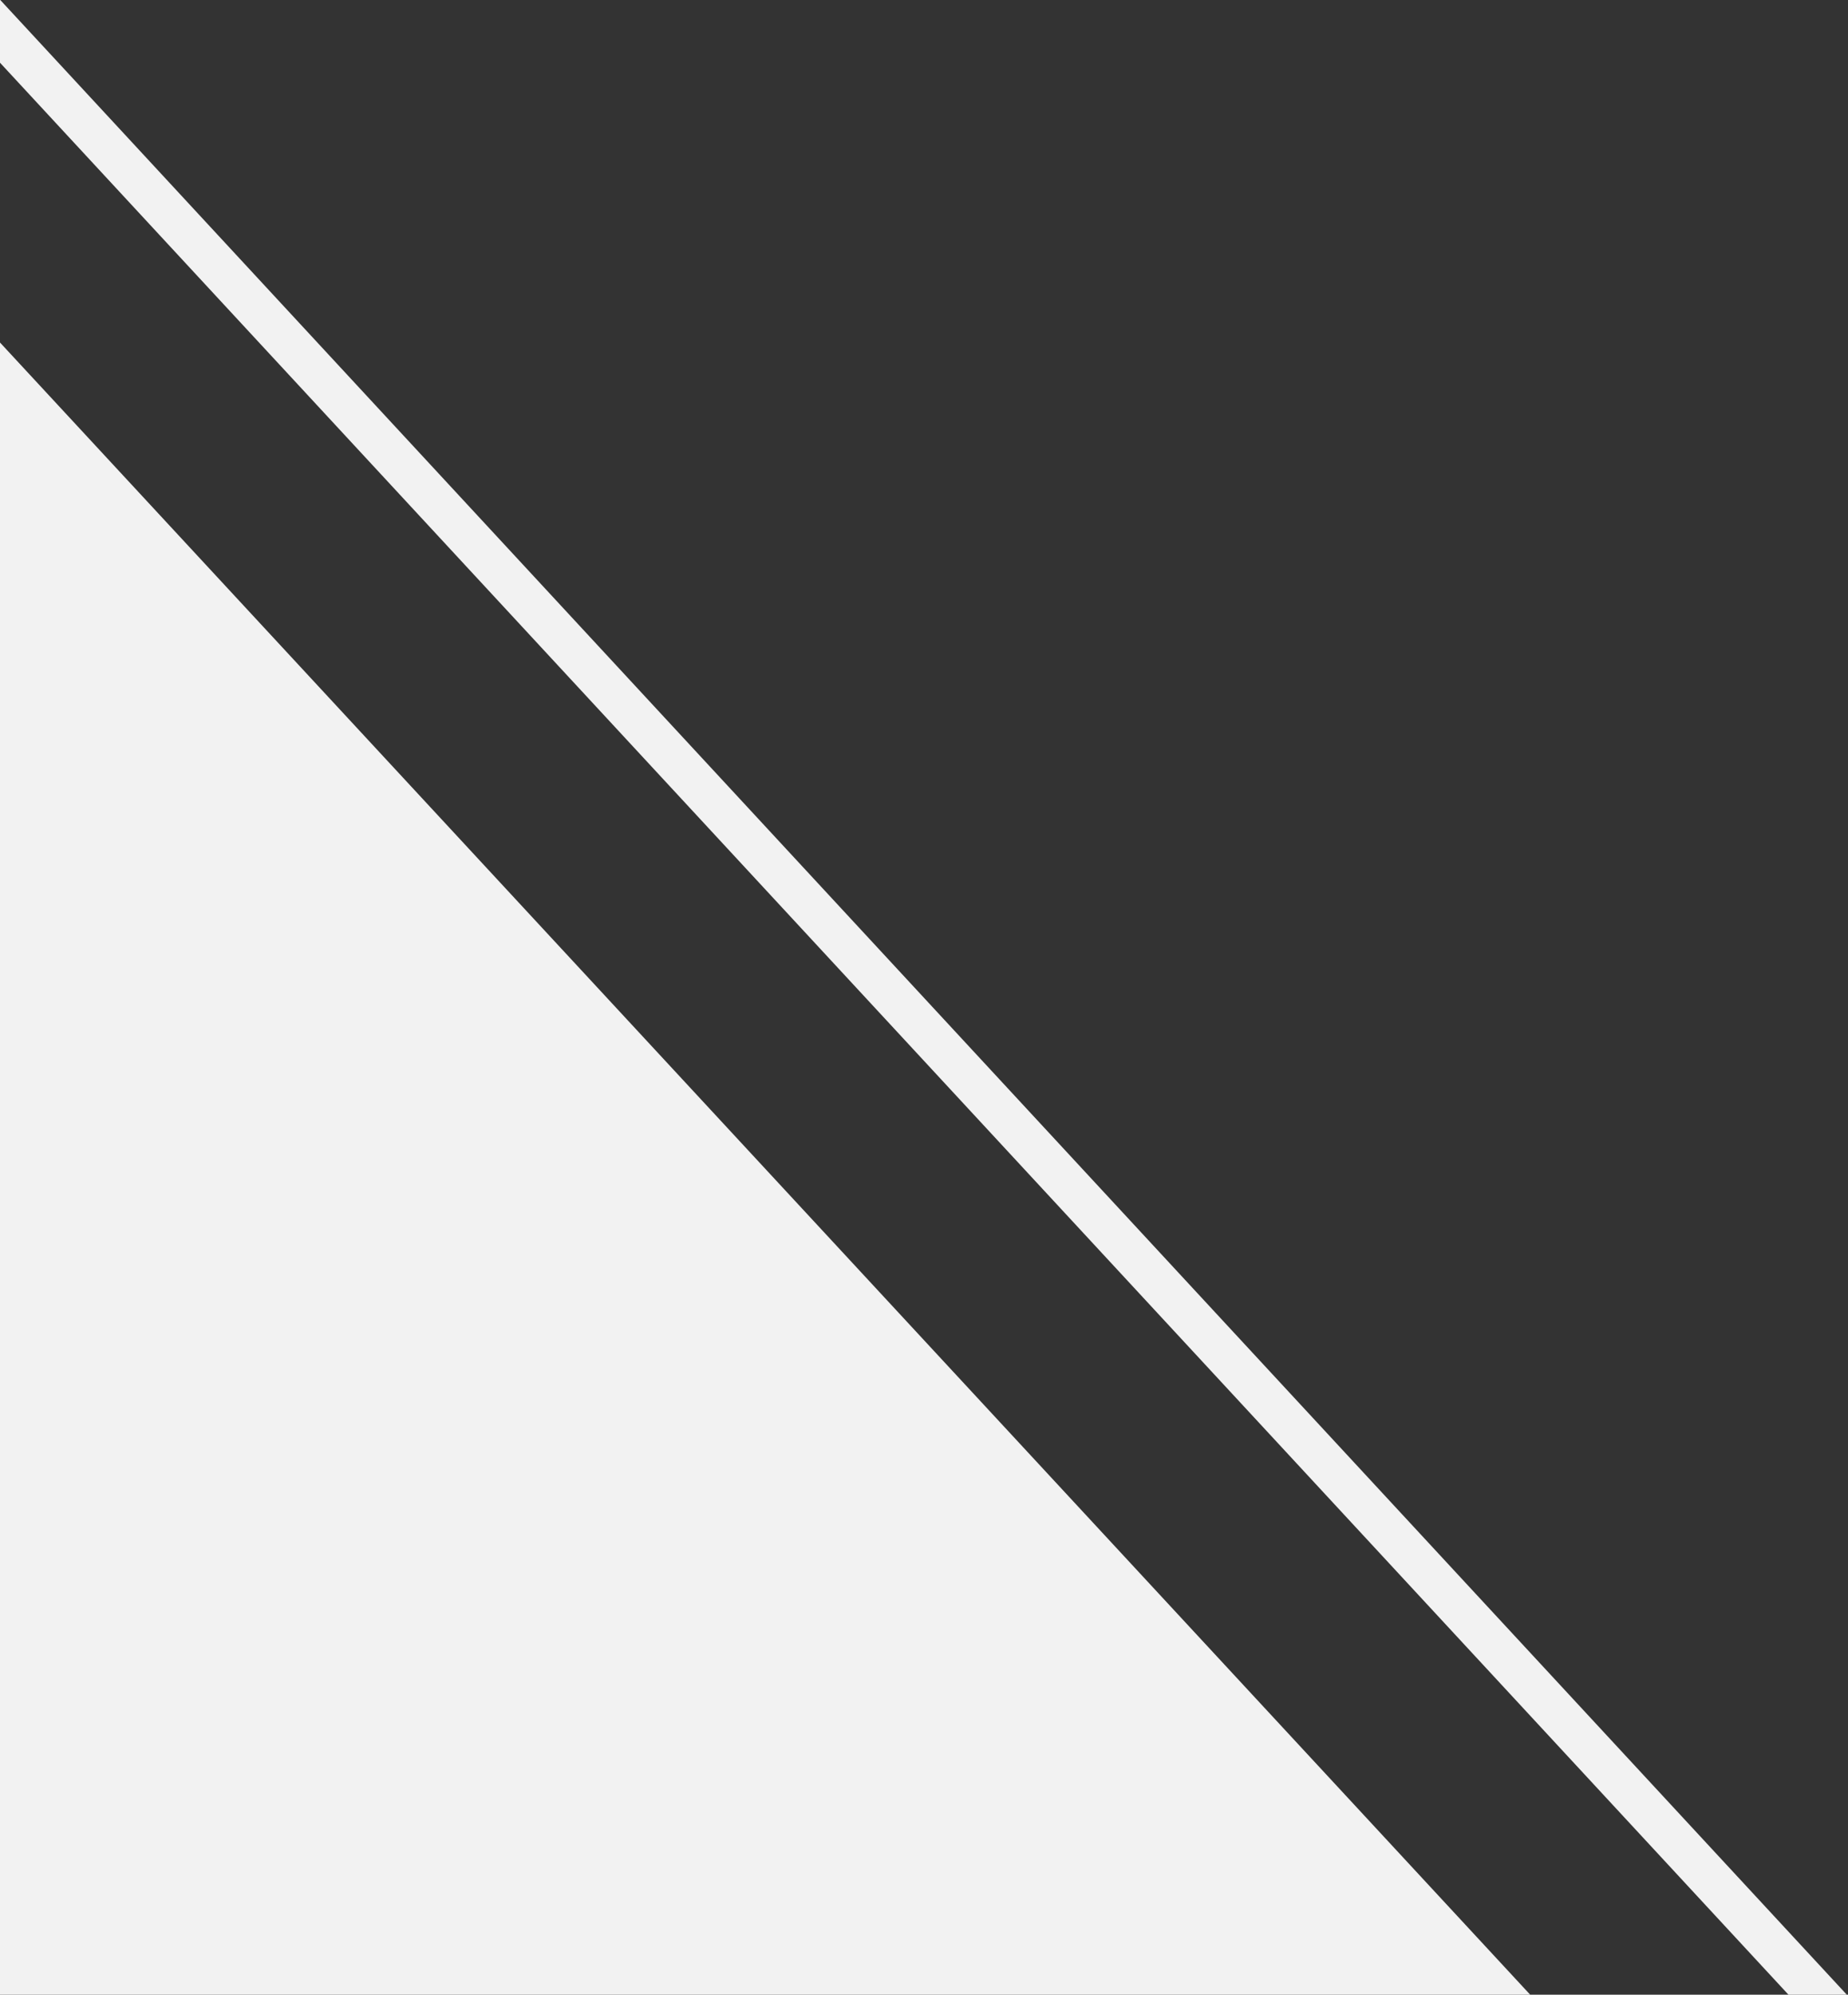 <svg xmlns="http://www.w3.org/2000/svg" viewBox="0 0 690.8 745.4" width="100%" style="vertical-align: middle; max-width: 100%; width: 100%;"><rect x="0" y="0" width="690.8" height="745.4" fill="#333333" stroke="none"/><g><polygon points="572 745.4 0 745.4 0 128 572 745.4" fill="rgb(242,242,242)"></polygon><rect x="414.5" y="-234.6" width="16" height="1404.39" transform="translate(-205.2 411.9) rotate(-42.8)" fill="rgb(242,242,242)"></rect></g></svg>